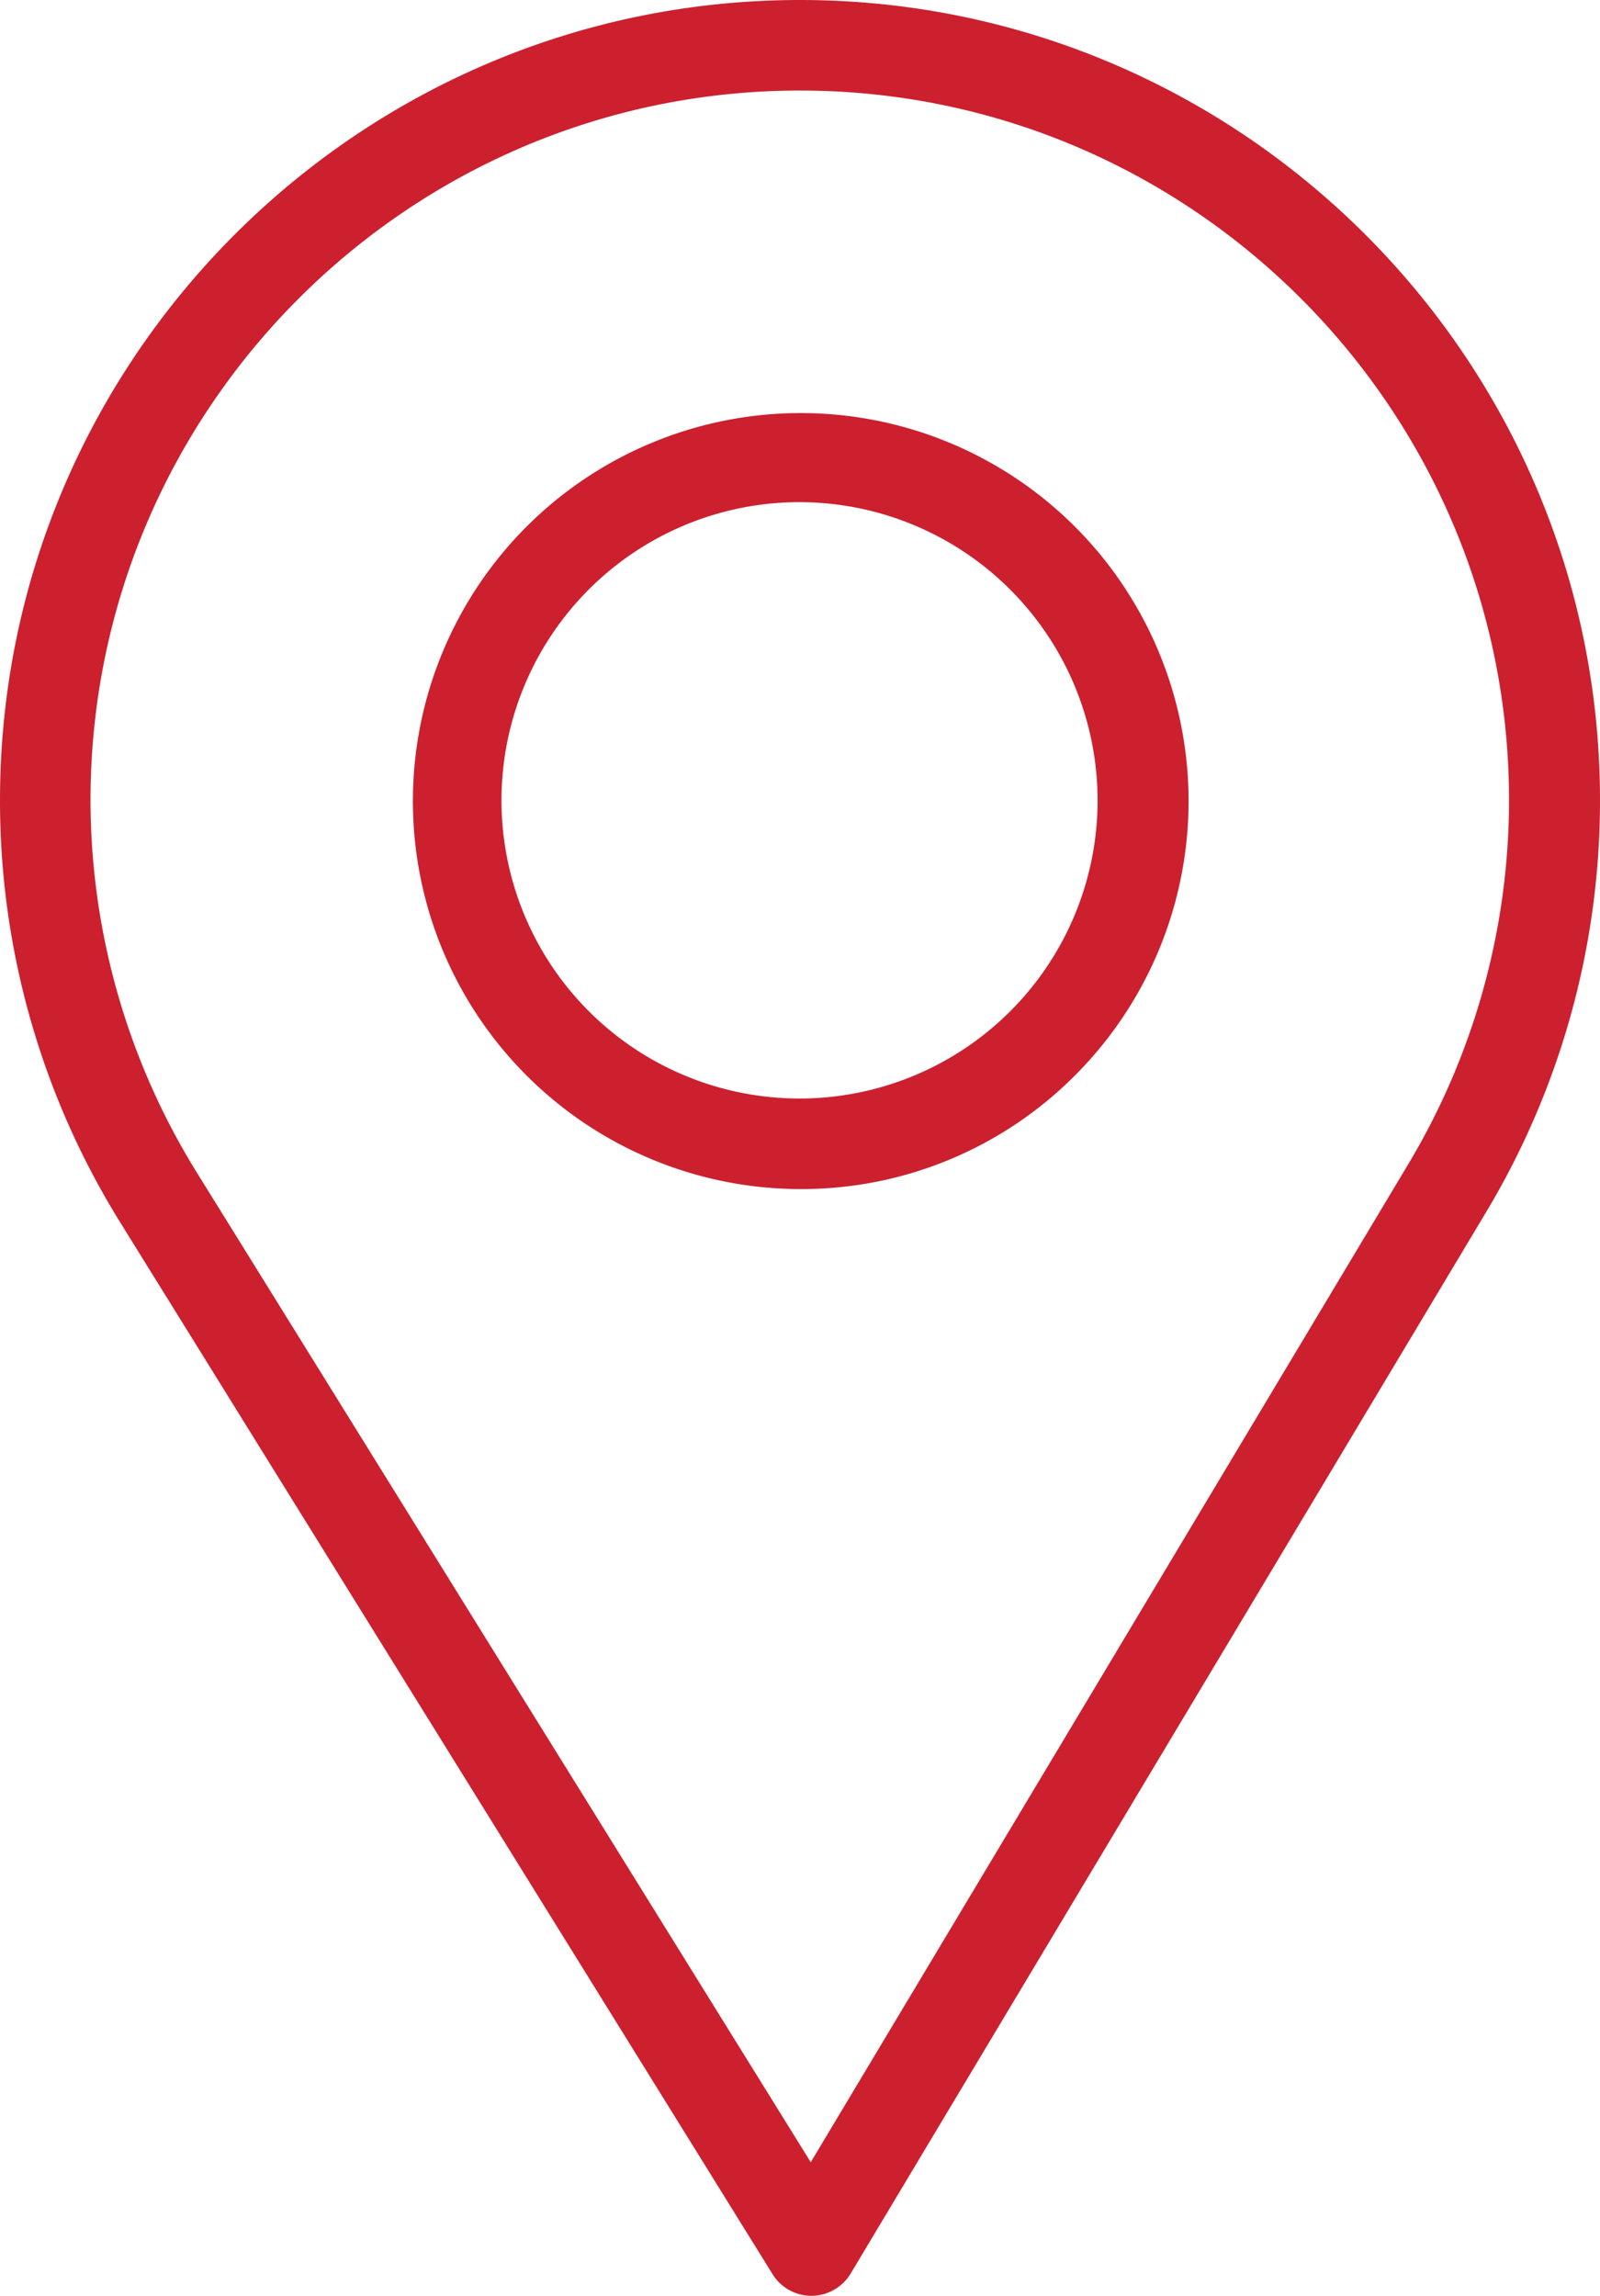 <svg id="Layer_2" data-name="Layer 2" xmlns="http://www.w3.org/2000/svg" viewBox="0 0 350 502"><defs><style>.cls-1{fill:#cc202f;}</style></defs><title>address</title><path class="cls-1" d="M426,180c0-93.74-76.26-170-170-170S86,86.26,86,180a169.64,169.64,0,0,0,25.37,89.39L254.25,499.64A5,5,0,0,0,258.5,502h.07a5,5,0,0,0,4.22-2.43L402,267.08A169.76,169.76,0,0,0,426,180ZM266.85,473.32l-8.43,14.08-8.64-13.94L119.87,264.12A159.71,159.71,0,0,1,95.8,180C95.8,91.67,167.67,19.8,256,19.8S416.1,91.67,416.1,180A159.8,159.8,0,0,1,393.45,262Z" transform="translate(-81 -5)"/><path class="cls-1" d="M258.6,507h-.1a10,10,0,0,1-8.5-4.73L107.12,272A174.63,174.63,0,0,1,81,180C81,83.5,159.5,5,256,5S431,83.5,431,180a174.73,174.73,0,0,1-24.68,89.65L267.08,502.14a10.07,10.07,0,0,1-8.45,4.86ZM252,486.55,258.5,497Zm19.12-10.66-8.57,14.32,135.17-225.7c.57-.94,1.12-1.89,1.67-2.85-.55,1-1.1,1.91-1.67,2.85L271.14,475.89ZM256,24.8c-85.58,0-155.2,69.62-155.2,155.2a154.72,154.72,0,0,0,23.32,81.49l134.23,216.3L389.16,259.38A154.85,154.85,0,0,0,411.1,180C411.1,94.42,341.52,24.8,256,24.8Z" transform="translate(-81 -5)"/><path class="cls-1" d="M256,100a80,80,0,1,0,0,160,79.84,79.84,0,0,0,80-80A80.09,80.09,0,0,0,256,100Zm0,150.2A70.2,70.2,0,1,1,326.1,180,70.28,70.28,0,0,1,256,250.2Z" transform="translate(-81 -5)"/><path class="cls-1" d="M256,265a84.84,84.84,0,1,1,60.52-25.22A84.35,84.35,0,0,1,256,265Zm0-150.2A65.2,65.2,0,1,0,321.1,180,65.28,65.28,0,0,0,256,114.8Z" transform="translate(-81 -5)"/></svg>